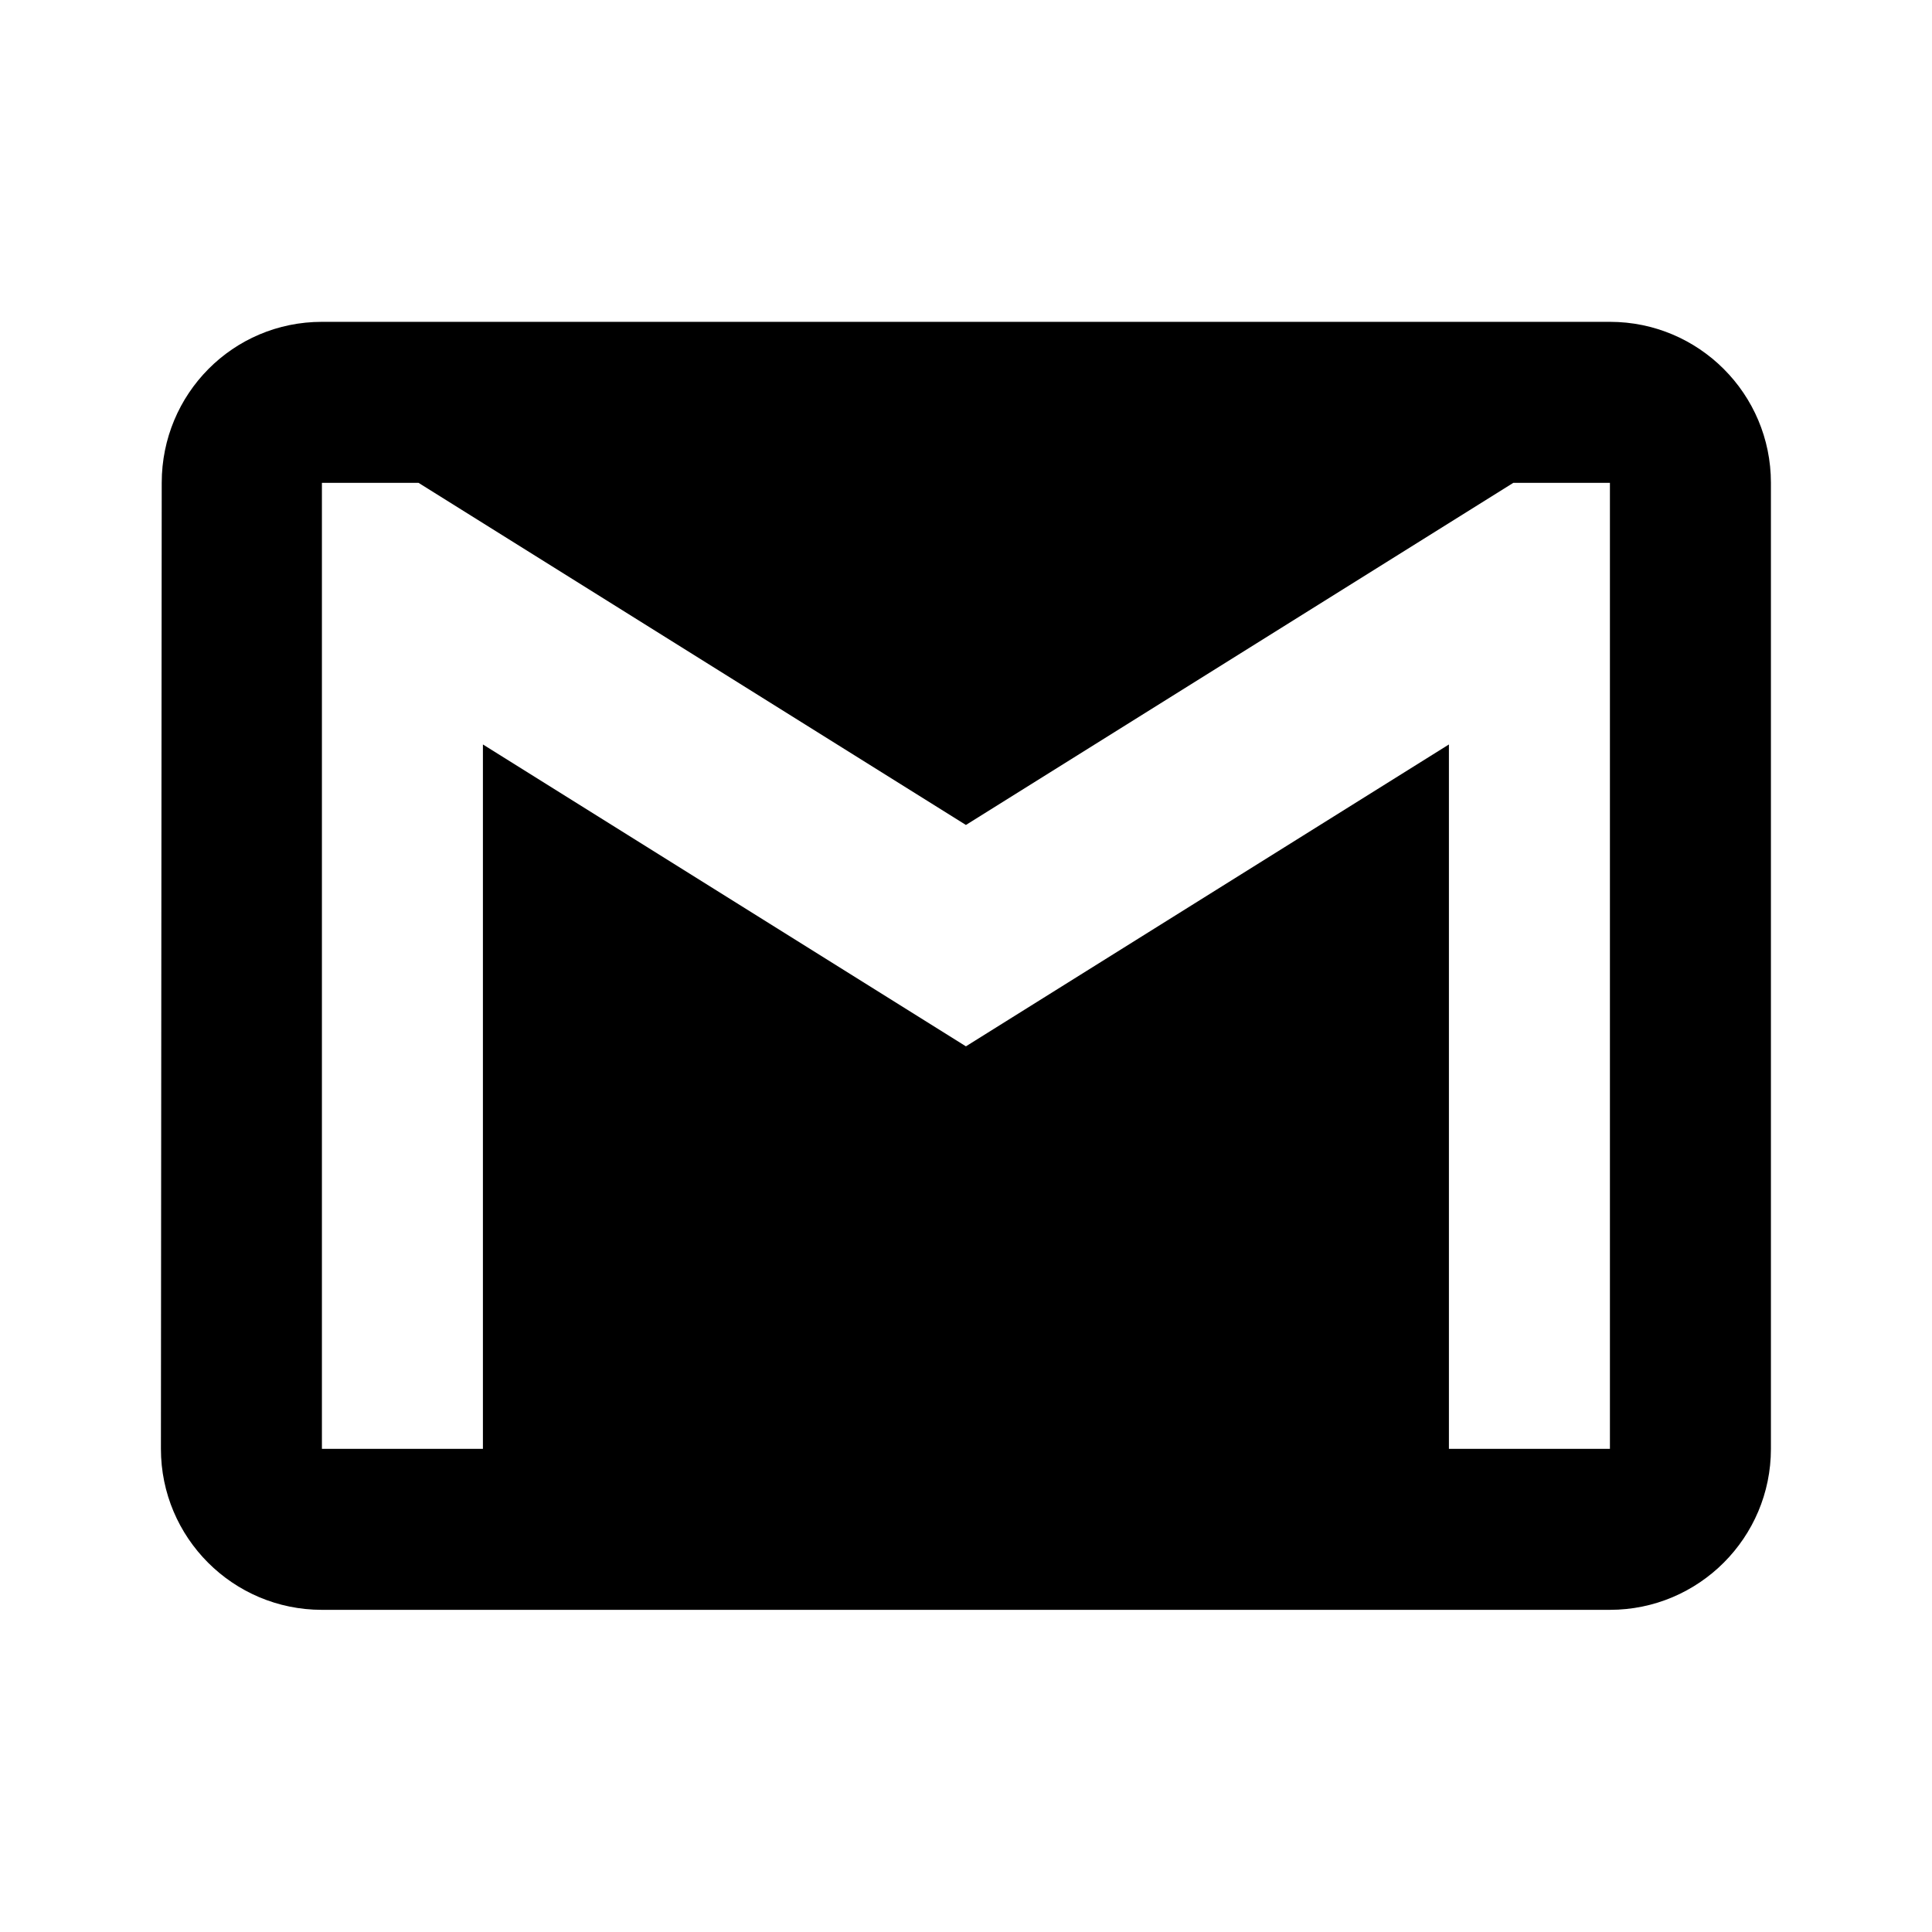 ﻿<?xml version="1.0" encoding="utf-8"?>
<!DOCTYPE svg PUBLIC "-//W3C//DTD SVG 1.1//EN" "http://www.w3.org/Graphics/SVG/1.1/DTD/svg11.dtd">
<svg xmlns="http://www.w3.org/2000/svg" xmlns:xlink="http://www.w3.org/1999/xlink" version="1.1" baseProfile="full" width="24" height="24" viewBox="0 0 24.00 24.00" enable-background="new 0 0 24.00 24.00" xml:space="preserve">
	<path fill="#000000" fill-opacity="1" stroke-width="0.2" stroke-linejoin="round" d="M 19.999,17.998L 17.999,17.998L 17.999,9.248L 11.999,12.998L 5.999,9.248L 5.999,17.998L 3.999,17.998L 3.999,5.998L 5.199,5.998L 11.999,10.248L 18.799,5.998L 19.999,5.998M 19.999,3.998L 3.999,3.998C 2.894,3.998 2.009,4.893 2.009,5.998L 1.999,17.998C 1.999,19.102 2.894,19.998 3.999,19.998L 19.999,19.998C 21.103,19.998 21.999,19.102 21.999,17.998L 21.999,5.998C 21.999,4.893 21.103,3.998 19.999,3.998 Z "/>
</svg>
